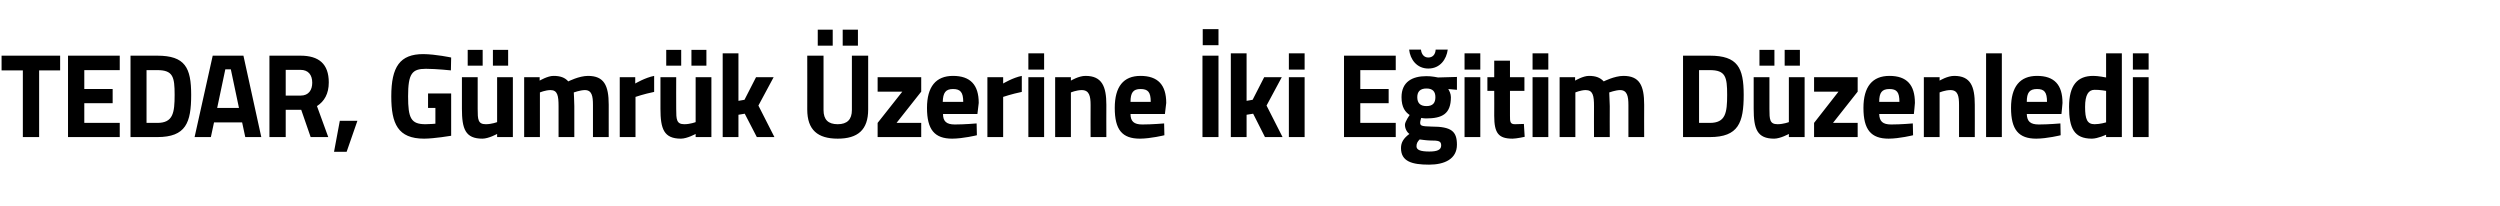 <?xml version="1.0" standalone="no"?><!DOCTYPE svg PUBLIC "-//W3C//DTD SVG 1.1//EN" "http://www.w3.org/Graphics/SVG/1.1/DTD/svg11.dtd"><svg xmlns="http://www.w3.org/2000/svg" version="1.1" width="952px" height="78.4px" viewBox="0 -13 952 78.4" style="top:-13px">  <desc>TEDAR, G mr k zerine ki E itim D zenledi</desc>  <defs/>  <g id="Polygon383963">    <path d="M 0.6 8.2 L 22.9 8.2 L 22.9 13.8 L 14.9 13.8 L 14.9 39.2 L 8.7 39.2 L 8.7 13.8 L 0.6 13.8 L 0.6 8.2 Z M 25.9 8.2 L 45.6 8.2 L 45.6 13.7 L 32.1 13.7 L 32.1 20.9 L 42.9 20.9 L 42.9 26.3 L 32.1 26.3 L 32.1 33.8 L 45.6 33.8 L 45.6 39.2 L 25.9 39.2 L 25.9 8.2 Z M 49.7 39.2 L 49.7 8.2 C 49.7 8.2 59.91 8.2 59.9 8.2 C 70.5 8.2 72.8 12.8 72.8 23.1 C 72.8 33.7 70.8 39.2 59.9 39.2 C 59.91 39.23 49.7 39.2 49.7 39.2 Z M 59.9 13.7 C 59.91 13.67 55.8 13.7 55.8 13.7 L 55.8 33.8 C 55.8 33.8 59.91 33.76 59.9 33.8 C 65.9 33.8 66.5 30 66.5 23.1 C 66.5 16.3 65.9 13.7 59.9 13.7 Z M 81 8.2 L 92.7 8.2 L 99.5 39.2 L 93.4 39.2 L 92.2 33.6 L 81.5 33.6 L 80.3 39.2 L 74.1 39.2 L 81 8.2 Z M 82.7 28.1 L 91 28.1 L 87.9 13.4 L 85.8 13.4 L 82.7 28.1 Z M 108.8 28.8 L 108.8 39.2 L 102.6 39.2 L 102.6 8.2 C 102.6 8.2 114.43 8.2 114.4 8.2 C 121.4 8.2 125.2 11.3 125.2 18.4 C 125.2 22.7 123.5 25.6 120.7 27.4 C 120.69 27.37 125 39.2 125 39.2 L 118.3 39.2 L 114.7 28.8 L 108.8 28.8 Z M 114.4 13.6 C 114.43 13.58 108.8 13.6 108.8 13.6 L 108.8 23.4 C 108.8 23.4 114.52 23.44 114.5 23.4 C 117.6 23.4 118.9 21.2 118.9 18.5 C 118.9 15.5 117.4 13.6 114.4 13.6 Z M 129.4 33 L 136.1 33 L 132 44.8 L 127.2 44.8 L 129.4 33 Z M 163 22.6 L 171.8 22.6 L 171.8 38.7 C 171.8 38.7 165.45 39.78 161.5 39.8 C 151.5 39.8 149 34.1 149 23.7 C 149 12.4 152.3 7.6 161.2 7.6 C 165.94 7.65 171.8 8.9 171.8 8.9 L 171.7 13.8 C 171.7 13.8 166.3 13.22 162.2 13.2 C 156.9 13.2 155.4 15 155.4 23.7 C 155.4 32 156.5 34.3 162 34.3 C 163.88 34.3 165.8 34.1 165.8 34.1 L 165.8 28.1 L 163 28.1 L 163 22.6 Z M 189.3 16.4 L 189.3 33.5 C 189.3 33.5 187.24 34.3 185 34.3 C 182 34.3 181.9 32.5 181.9 28.5 C 181.87 28.46 181.9 16.4 181.9 16.4 L 175.9 16.4 C 175.9 16.4 175.87 28.37 175.9 28.4 C 175.9 36.1 177.2 39.8 183.7 39.8 C 186.12 39.78 189.3 38 189.3 38 L 189.3 39.2 L 195.3 39.2 L 195.3 16.4 L 189.3 16.4 Z M 178.1 6 L 183.8 6 L 183.8 12 L 178.1 12 L 178.1 6 Z M 187.7 6 L 193.5 6 L 193.5 12 L 187.7 12 L 187.7 6 Z M 199.6 39.2 L 199.6 16.4 L 205.5 16.4 L 205.5 17.7 C 205.5 17.7 208.62 15.86 210.8 15.9 C 213.3 15.9 215.1 16.5 216.4 18 C 216.4 18 220.5 15.9 223.9 15.9 C 230 15.9 231.8 19.5 231.8 26.9 C 231.79 26.86 231.8 39.2 231.8 39.2 L 225.8 39.2 C 225.8 39.2 225.8 27.05 225.8 27 C 225.8 23.6 225.4 21.3 222.7 21.3 C 220.88 21.34 218.5 22.2 218.5 22.2 C 218.5 22.2 218.69 25.63 218.7 27.4 C 218.69 27.41 218.7 39.2 218.7 39.2 L 212.7 39.2 C 212.7 39.2 212.69 27.5 212.7 27.5 C 212.7 23.4 212.3 21.3 209.6 21.3 C 207.59 21.34 205.6 22.2 205.6 22.2 L 205.6 39.2 L 199.6 39.2 Z M 236 16.4 L 241.9 16.4 L 241.9 18.8 C 241.9 18.8 245.7 16.55 249.1 15.9 C 249.1 15.9 249.1 22 249.1 22 C 245.16 22.8 242 23.9 242 23.9 L 242 39.2 L 236 39.2 L 236 16.4 Z M 264.9 16.4 L 264.9 33.5 C 264.9 33.5 262.83 34.3 260.6 34.3 C 257.6 34.3 257.5 32.5 257.5 28.5 C 257.46 28.46 257.5 16.4 257.5 16.4 L 251.5 16.4 C 251.5 16.4 251.47 28.37 251.5 28.4 C 251.5 36.1 252.8 39.8 259.3 39.8 C 261.71 39.78 264.9 38 264.9 38 L 264.9 39.2 L 270.9 39.2 L 270.9 16.4 L 264.9 16.4 Z M 253.7 6 L 259.4 6 L 259.4 12 L 253.7 12 L 253.7 6 Z M 263.3 6 L 269 6 L 269 12 L 263.3 12 L 263.3 6 Z M 275.2 39.2 L 275.2 7.3 L 281.2 7.3 L 281.2 25.4 L 283.5 25 L 287.9 16.4 L 294.6 16.4 L 288.8 27.2 L 294.9 39.2 L 288.2 39.2 L 283.6 30.3 L 281.2 30.7 L 281.2 39.2 L 275.2 39.2 Z M 319 34.3 C 322.6 34.3 324.4 32.5 324.4 28.9 C 324.43 28.87 324.4 8.2 324.4 8.2 L 330.6 8.2 C 330.6 8.2 330.6 28.74 330.6 28.7 C 330.6 36.5 326.6 39.8 319 39.8 C 311.4 39.8 307.4 36.5 307.4 28.7 C 307.43 28.74 307.4 8.2 307.4 8.2 L 313.6 8.2 C 313.6 8.2 313.6 28.87 313.6 28.9 C 313.6 32.6 315.4 34.3 319 34.3 Z M 311.4 -1.7 L 317.1 -1.7 L 317.1 4.4 L 311.4 4.4 L 311.4 -1.7 Z M 320.9 -1.7 L 326.7 -1.7 L 326.7 4.4 L 320.9 4.4 L 320.9 -1.7 Z M 334.2 16.4 L 350.8 16.4 L 350.8 21.9 L 341.4 33.8 L 350.8 33.8 L 350.8 39.2 L 334.2 39.2 L 334.2 33.8 L 343.6 21.9 L 334.2 21.9 L 334.2 16.4 Z M 371.9 34 L 372 38.5 C 372 38.5 366.81 39.78 362.6 39.8 C 355.9 39.8 353 36.4 353 28.1 C 353 20 356.4 15.9 362.9 15.9 C 369.5 15.9 372.7 19.3 372.7 26.2 C 372.67 26.18 372.2 30.4 372.2 30.4 C 372.2 30.4 359.07 30.42 359.1 30.4 C 359.1 33.2 360.4 34.4 363.6 34.4 C 367.26 34.4 371.9 34 371.9 34 Z M 366.8 25.8 C 366.8 22.1 365.7 20.9 362.9 20.9 C 360.1 20.9 359.1 22.3 359 25.8 C 359 25.8 366.8 25.8 366.8 25.8 Z M 376 16.4 L 382 16.4 L 382 18.8 C 382 18.8 385.74 16.55 389.1 15.9 C 389.1 15.9 389.1 22 389.1 22 C 385.21 22.8 382 23.9 382 23.9 L 382 39.2 L 376 39.2 L 376 16.4 Z M 391.6 16.4 L 397.6 16.4 L 397.6 39.2 L 391.6 39.2 L 391.6 16.4 Z M 391.6 7.3 L 397.6 7.3 L 397.6 13.5 L 391.6 13.5 L 391.6 7.3 Z M 401.8 39.2 L 401.8 16.4 L 407.8 16.4 L 407.8 17.7 C 407.8 17.7 410.83 15.86 413.4 15.9 C 419.6 15.9 421.3 19.9 421.3 26.9 C 421.26 26.86 421.3 39.2 421.3 39.2 L 415.3 39.2 C 415.3 39.2 415.26 27.05 415.3 27 C 415.3 23.6 414.8 21.3 411.9 21.3 C 409.8 21.34 407.8 22.2 407.8 22.2 L 407.8 39.2 L 401.8 39.2 Z M 443.3 34 L 443.4 38.5 C 443.4 38.5 438.24 39.78 434.1 39.8 C 427.3 39.8 424.5 36.4 424.5 28.1 C 424.5 20 427.8 15.9 434.3 15.9 C 440.9 15.9 444.1 19.3 444.1 26.2 C 444.1 26.18 443.6 30.4 443.6 30.4 C 443.6 30.4 430.5 30.42 430.5 30.4 C 430.5 33.2 431.8 34.4 435 34.4 C 438.68 34.4 443.3 34 443.3 34 Z M 438.2 25.8 C 438.2 22.1 437.2 20.9 434.3 20.9 C 431.5 20.9 430.5 22.3 430.5 25.8 C 430.5 25.8 438.2 25.8 438.2 25.8 Z M 457.9 8.2 L 464 8.2 L 464 39.2 L 457.9 39.2 L 457.9 8.2 Z M 458 -1.9 L 464 -1.9 L 464 4.2 L 458 4.2 L 458 -1.9 Z M 468.7 39.2 L 468.7 7.3 L 474.7 7.3 L 474.7 25.4 L 477 25 L 481.4 16.4 L 488.1 16.4 L 482.3 27.2 L 488.4 39.2 L 481.7 39.2 L 477.2 30.3 L 474.7 30.7 L 474.7 39.2 L 468.7 39.2 Z M 490.8 16.4 L 496.8 16.4 L 496.8 39.2 L 490.8 39.2 L 490.8 16.4 Z M 490.8 7.3 L 496.8 7.3 L 496.8 13.5 L 490.8 13.5 L 490.8 7.3 Z M 511.8 8.2 L 531.5 8.2 L 531.5 13.7 L 518 13.7 L 518 20.9 L 528.8 20.9 L 528.8 26.3 L 518 26.3 L 518 33.8 L 531.5 33.8 L 531.5 39.2 L 511.8 39.2 L 511.8 8.2 Z M 533.5 43.4 C 533.5 41.3 534.4 39.7 536.7 38 C 535.7 37.3 535 35.9 535 34.5 C 535 33.3 536.8 30.8 536.8 30.8 C 535.2 29.7 533.7 28 533.7 24 C 533.7 18.1 537.9 16 543.1 16 C 545.09 15.95 547.6 16.5 547.6 16.5 L 554.8 16.3 L 554.8 21.2 C 554.8 21.2 551.49 20.93 551.5 20.9 C 551.9 21.6 552.5 22.7 552.5 24 C 552.5 30.4 549.2 32.1 543 32.1 C 542.5 32.1 541.6 32 541.2 31.9 C 541.2 31.9 540.8 33.1 540.8 33.7 C 540.8 34.9 541.3 35.1 545.1 35.2 C 552.7 35.2 554.8 37 554.8 42.1 C 554.8 47.6 550 49.7 544.2 49.7 C 537.7 49.7 533.5 48.5 533.5 43.4 Z M 540.6 40.1 C 539.8 40.9 539.4 41.6 539.4 42.7 C 539.4 44.1 540.9 44.7 544.3 44.7 C 547.2 44.7 548.8 44.1 548.8 42.4 C 548.8 40.7 547.9 40.5 544.6 40.5 C 543.4 40.5 540.6 40.1 540.6 40.1 Z M 546.6 24 C 546.6 21.9 545.6 20.7 543.2 20.7 C 540.8 20.7 539.7 21.9 539.7 24 C 539.7 26.2 540.8 27.4 543.2 27.4 C 545.6 27.4 546.6 26.2 546.6 24 Z M 541.1 5.9 C 541.3 7.7 542.3 8.9 543.9 8.9 C 545.6 8.9 546.6 7.7 546.7 5.9 C 546.7 5.9 551.3 5.9 551.3 5.9 C 550.8 9.6 548.4 13.1 543.9 13.1 C 539.5 13.1 537 9.6 536.6 5.9 C 536.6 5.9 541.1 5.9 541.1 5.9 Z M 557.7 16.4 L 563.7 16.4 L 563.7 39.2 L 557.7 39.2 L 557.7 16.4 Z M 557.7 7.3 L 563.7 7.3 L 563.7 13.5 L 557.7 13.5 L 557.7 7.3 Z M 575 21.6 C 575 21.6 575.03 30.97 575 31 C 575 33.3 575 34.3 576.9 34.3 C 578.17 34.3 580.3 34.2 580.3 34.2 L 580.6 39.1 C 580.6 39.1 577.58 39.78 576 39.8 C 570.6 39.8 569 37.7 569 31.1 C 569.04 31.11 569 21.6 569 21.6 L 566.4 21.6 L 566.4 16.4 L 569 16.4 L 569 10.1 L 575 10.1 L 575 16.4 L 580.5 16.4 L 580.5 21.6 L 575 21.6 Z M 583.6 16.4 L 589.6 16.4 L 589.6 39.2 L 583.6 39.2 L 583.6 16.4 Z M 583.6 7.3 L 589.6 7.3 L 589.6 13.5 L 583.6 13.5 L 583.6 7.3 Z M 593.9 39.2 L 593.9 16.4 L 599.8 16.4 L 599.8 17.7 C 599.8 17.7 602.89 15.86 605.1 15.9 C 607.6 15.9 609.3 16.5 610.7 18 C 610.7 18 614.8 15.9 618.2 15.9 C 624.3 15.9 626.1 19.5 626.1 26.9 C 626.06 26.86 626.1 39.2 626.1 39.2 L 620.1 39.2 C 620.1 39.2 620.07 27.05 620.1 27 C 620.1 23.6 619.6 21.3 616.9 21.3 C 615.15 21.34 612.8 22.2 612.8 22.2 C 612.8 22.2 612.96 25.63 613 27.4 C 612.96 27.41 613 39.2 613 39.2 L 607 39.2 C 607 39.2 606.96 27.5 607 27.5 C 607 23.4 606.6 21.3 603.8 21.3 C 601.86 21.34 599.9 22.2 599.9 22.2 L 599.9 39.2 L 593.9 39.2 Z M 640.9 39.2 L 640.9 8.2 C 640.9 8.2 651.11 8.2 651.1 8.2 C 661.7 8.2 664 12.8 664 23.1 C 664 33.7 662 39.2 651.1 39.2 C 651.11 39.23 640.9 39.2 640.9 39.2 Z M 651.1 13.7 C 651.11 13.67 647 13.7 647 13.7 L 647 33.8 C 647 33.8 651.11 33.76 651.1 33.8 C 657.1 33.8 657.7 30 657.7 23.1 C 657.7 16.3 657.1 13.7 651.1 13.7 Z M 681.2 16.4 L 681.2 33.5 C 681.2 33.5 679.13 34.3 676.9 34.3 C 673.9 34.3 673.8 32.5 673.8 28.5 C 673.77 28.46 673.8 16.4 673.8 16.4 L 667.8 16.4 C 667.8 16.4 667.77 28.37 667.8 28.4 C 667.8 36.1 669.1 39.8 675.6 39.8 C 678.01 39.78 681.2 38 681.2 38 L 681.2 39.2 L 687.2 39.2 L 687.2 16.4 L 681.2 16.4 Z M 670 6 L 675.7 6 L 675.7 12 L 670 12 L 670 6 Z M 679.6 6 L 685.4 6 L 685.4 12 L 679.6 12 L 679.6 6 Z M 690.8 16.4 L 707.4 16.4 L 707.4 21.9 L 698 33.8 L 707.4 33.8 L 707.4 39.2 L 690.8 39.2 L 690.8 33.8 L 700.1 21.9 L 690.8 21.9 L 690.8 16.4 Z M 728.4 34 L 728.5 38.5 C 728.5 38.5 723.39 39.78 719.2 39.8 C 712.5 39.8 709.6 36.4 709.6 28.1 C 709.6 20 713 15.9 719.5 15.9 C 726.1 15.9 729.2 19.3 729.2 26.2 C 729.25 26.18 728.8 30.4 728.8 30.4 C 728.8 30.4 715.65 30.42 715.6 30.4 C 715.7 33.2 716.9 34.4 720.2 34.4 C 723.83 34.4 728.4 34 728.4 34 Z M 723.3 25.8 C 723.3 22.1 722.3 20.9 719.5 20.9 C 716.6 20.9 715.6 22.3 715.6 25.8 C 715.6 25.8 723.3 25.8 723.3 25.8 Z M 732.6 39.2 L 732.6 16.4 L 738.6 16.4 L 738.6 17.7 C 738.6 17.7 741.61 15.86 744.2 15.9 C 750.4 15.9 752 19.9 752 26.9 C 752.03 26.86 752 39.2 752 39.2 L 746 39.2 C 746 39.2 746.03 27.05 746 27 C 746 23.6 745.6 21.3 742.7 21.3 C 740.58 21.34 738.6 22.2 738.6 22.2 L 738.6 39.2 L 732.6 39.2 Z M 756.3 7.3 L 762.3 7.3 L 762.3 39.2 L 756.3 39.2 L 756.3 7.3 Z M 784.6 34 L 784.7 38.5 C 784.7 38.5 779.58 39.78 775.4 39.8 C 768.7 39.8 765.8 36.4 765.8 28.1 C 765.8 20 769.2 15.9 775.7 15.9 C 782.3 15.9 785.4 19.3 785.4 26.2 C 785.44 26.18 785 30.4 785 30.4 C 785 30.4 771.84 30.42 771.8 30.4 C 771.9 33.2 773.1 34.4 776.4 34.4 C 780.03 34.4 784.6 34 784.6 34 Z M 779.5 25.8 C 779.5 22.1 778.5 20.9 775.7 20.9 C 772.8 20.9 771.8 22.3 771.8 25.8 C 771.8 25.8 779.5 25.8 779.5 25.8 Z M 808 39.2 L 802 39.2 L 802 38.3 C 802 38.3 798.88 39.78 796.6 39.8 C 789.8 39.8 787.9 35.8 787.9 27.7 C 787.9 19.4 791.1 15.9 797.1 15.9 C 798.79 15.86 802 16.5 802 16.5 L 802 7.3 L 808 7.3 L 808 39.2 Z M 802 33.6 L 802 21.6 C 802 21.6 799.51 21.16 797.6 21.2 C 795.3 21.2 794 23.1 794 27.7 C 794 32.4 794.8 34.3 797.6 34.3 C 799.73 34.3 802 33.6 802 33.6 Z M 812.2 16.4 L 818.2 16.4 L 818.2 39.2 L 812.2 39.2 L 812.2 16.4 Z M 812.2 7.3 L 818.2 7.3 L 818.2 13.5 L 812.2 13.5 L 812.2 7.3 Z " stroke="none" fill="#000"/>  </g></svg>